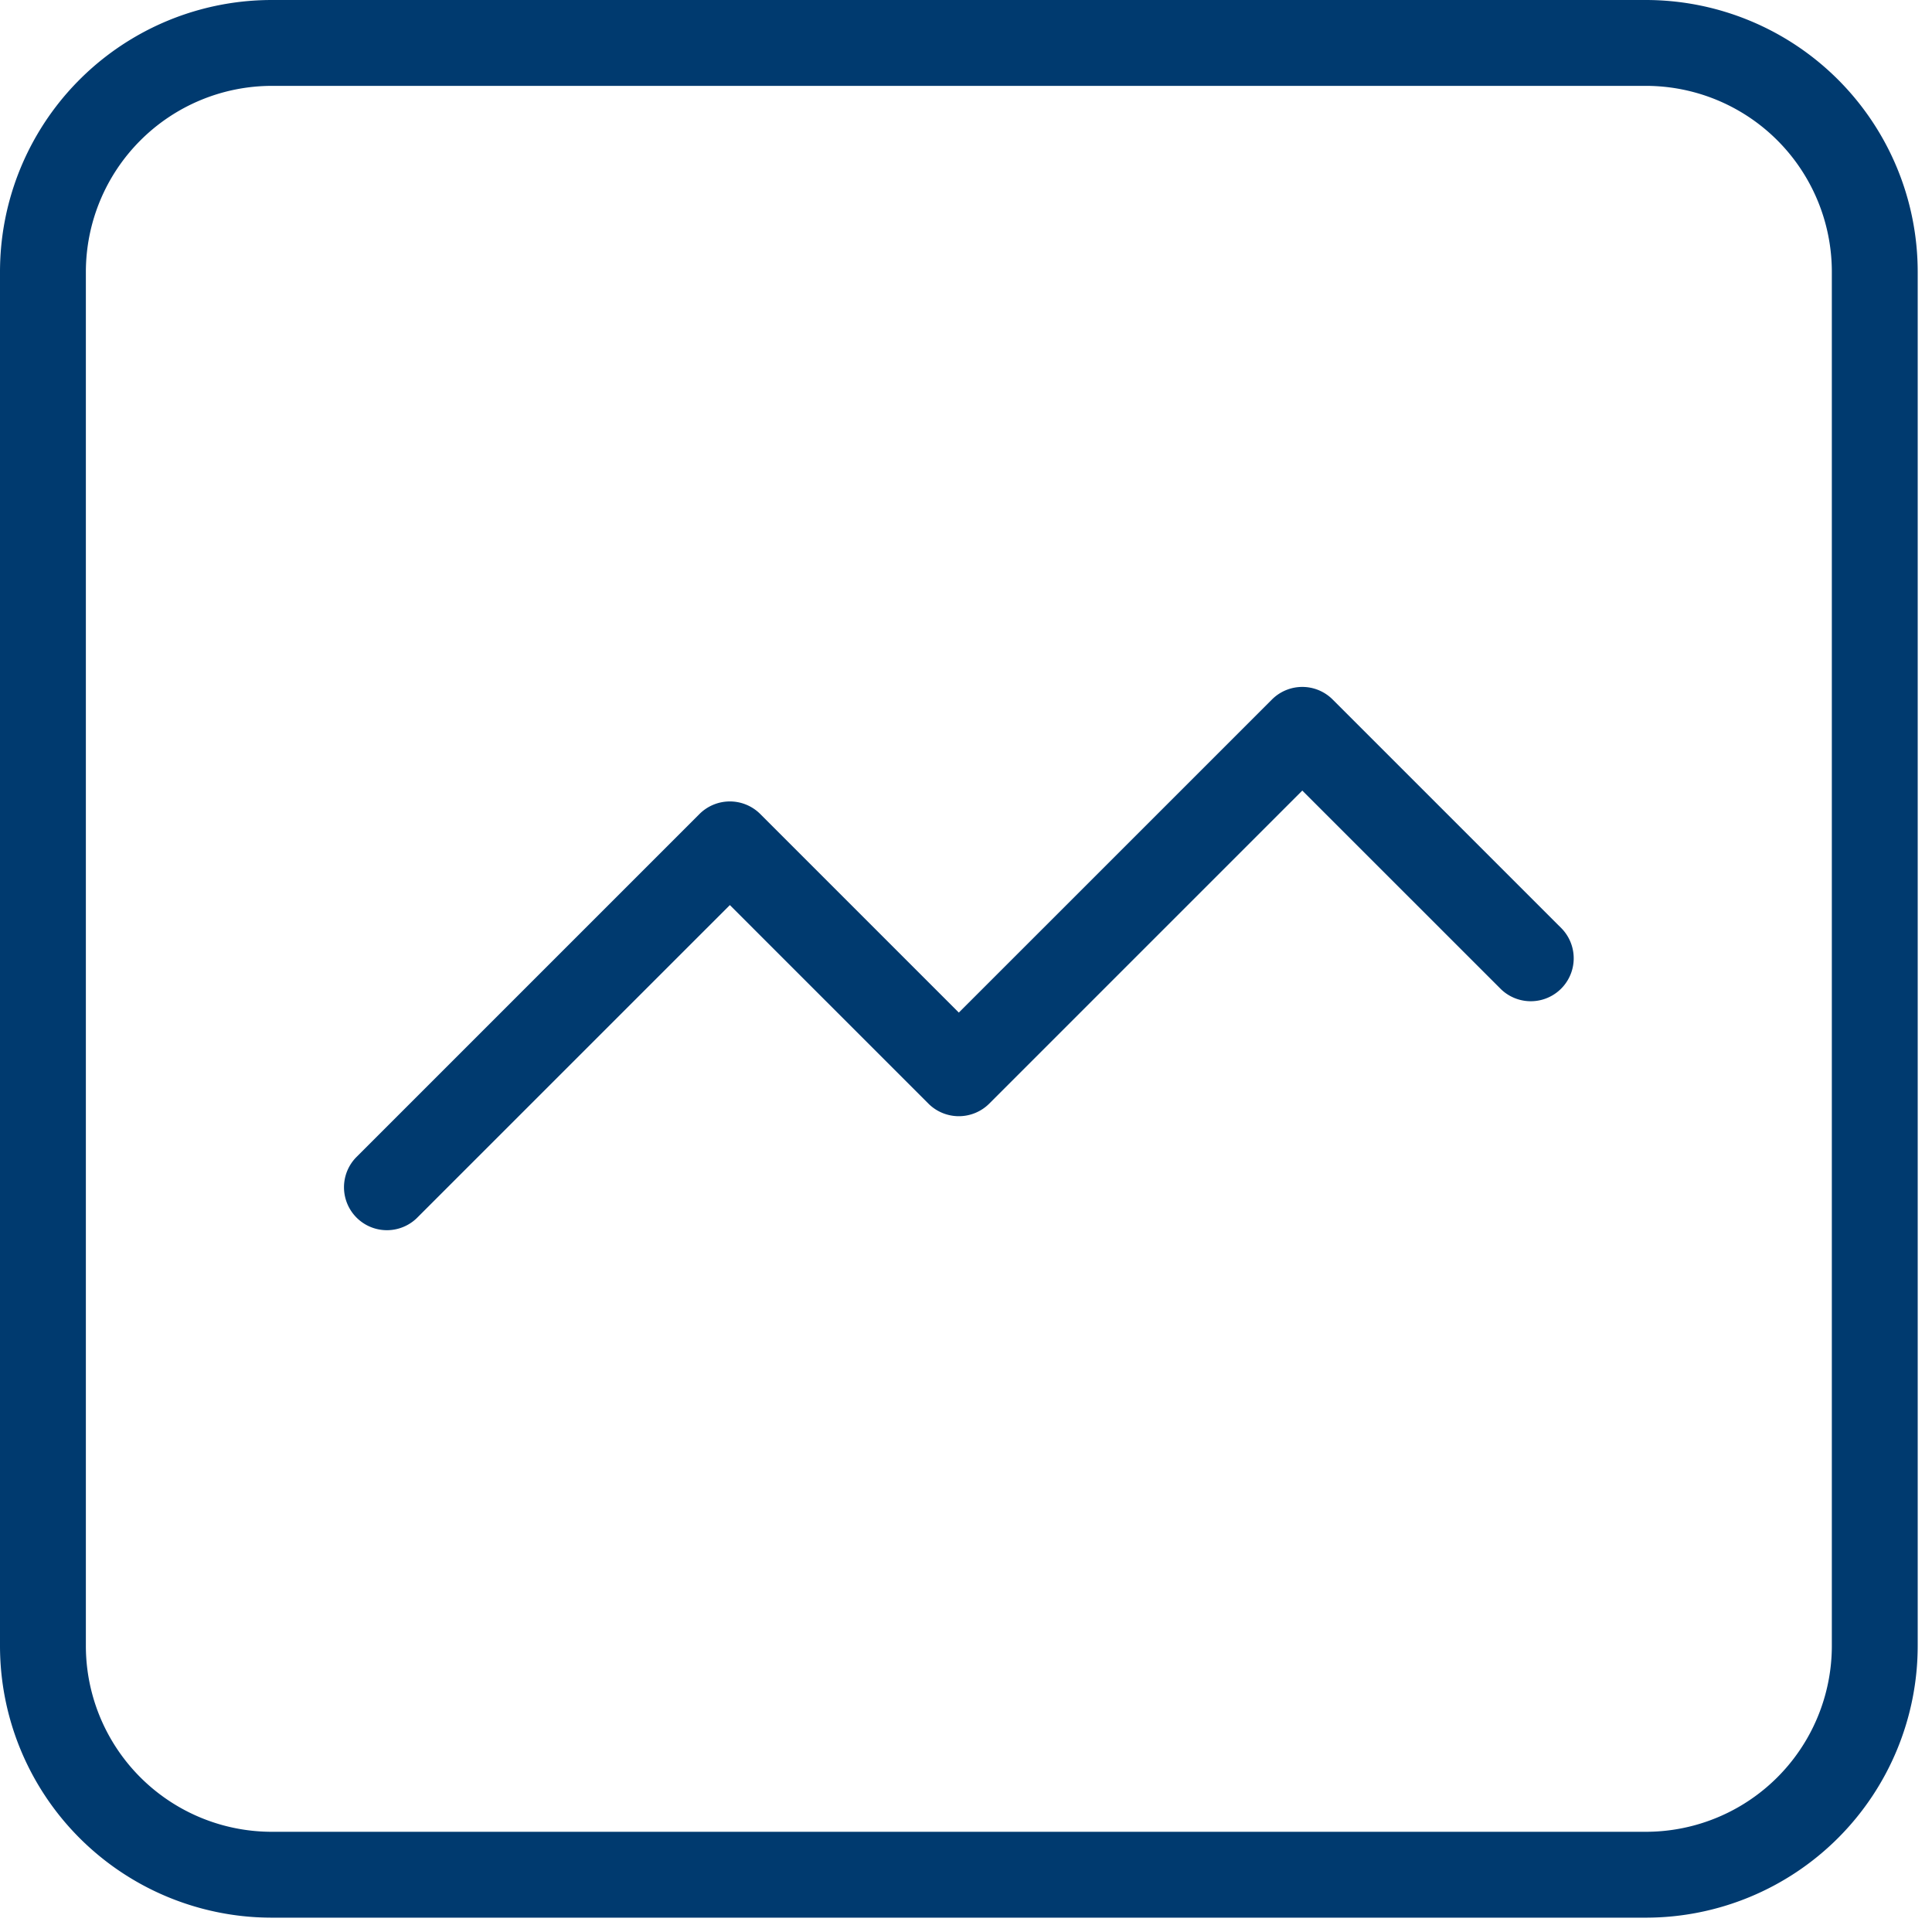 <svg viewBox="0 0 45 45" xmlns="http://www.w3.org/2000/svg" fill-rule="evenodd" clip-rule="evenodd" stroke-linejoin="round" stroke-miterlimit="2"><path fill="none" d="M0 0h44.667v44.667H0z"/><path d="M0 38.333a6.33 6.33 0 006.333 6.333h32a6.334 6.334 0 006.334-6.333v-32A6.334 6.334 0 0038.333 0h-32A6.33 6.33 0 000 6.333v32zm2 0v-32A4.337 4.337 0 016.333 2h32a4.333 4.333 0 014.334 4.333v32a4.333 4.333 0 01-4.334 4.333h-32A4.332 4.332 0 012 38.333zm7.707-9.96L17 21.081l4.626 4.626a1.003 1.003 0 001.414 0l7.293-7.293 4.627 4.626a1 1 0 001.414-1.414l-5.334-5.333a.999.999 0 00-1.414 0l-7.293 7.292-4.626-4.626a1.002 1.002 0 00-1.414 0l-8 8a1 1 0 001.414 1.414z" fill="#003a6f"/></svg>